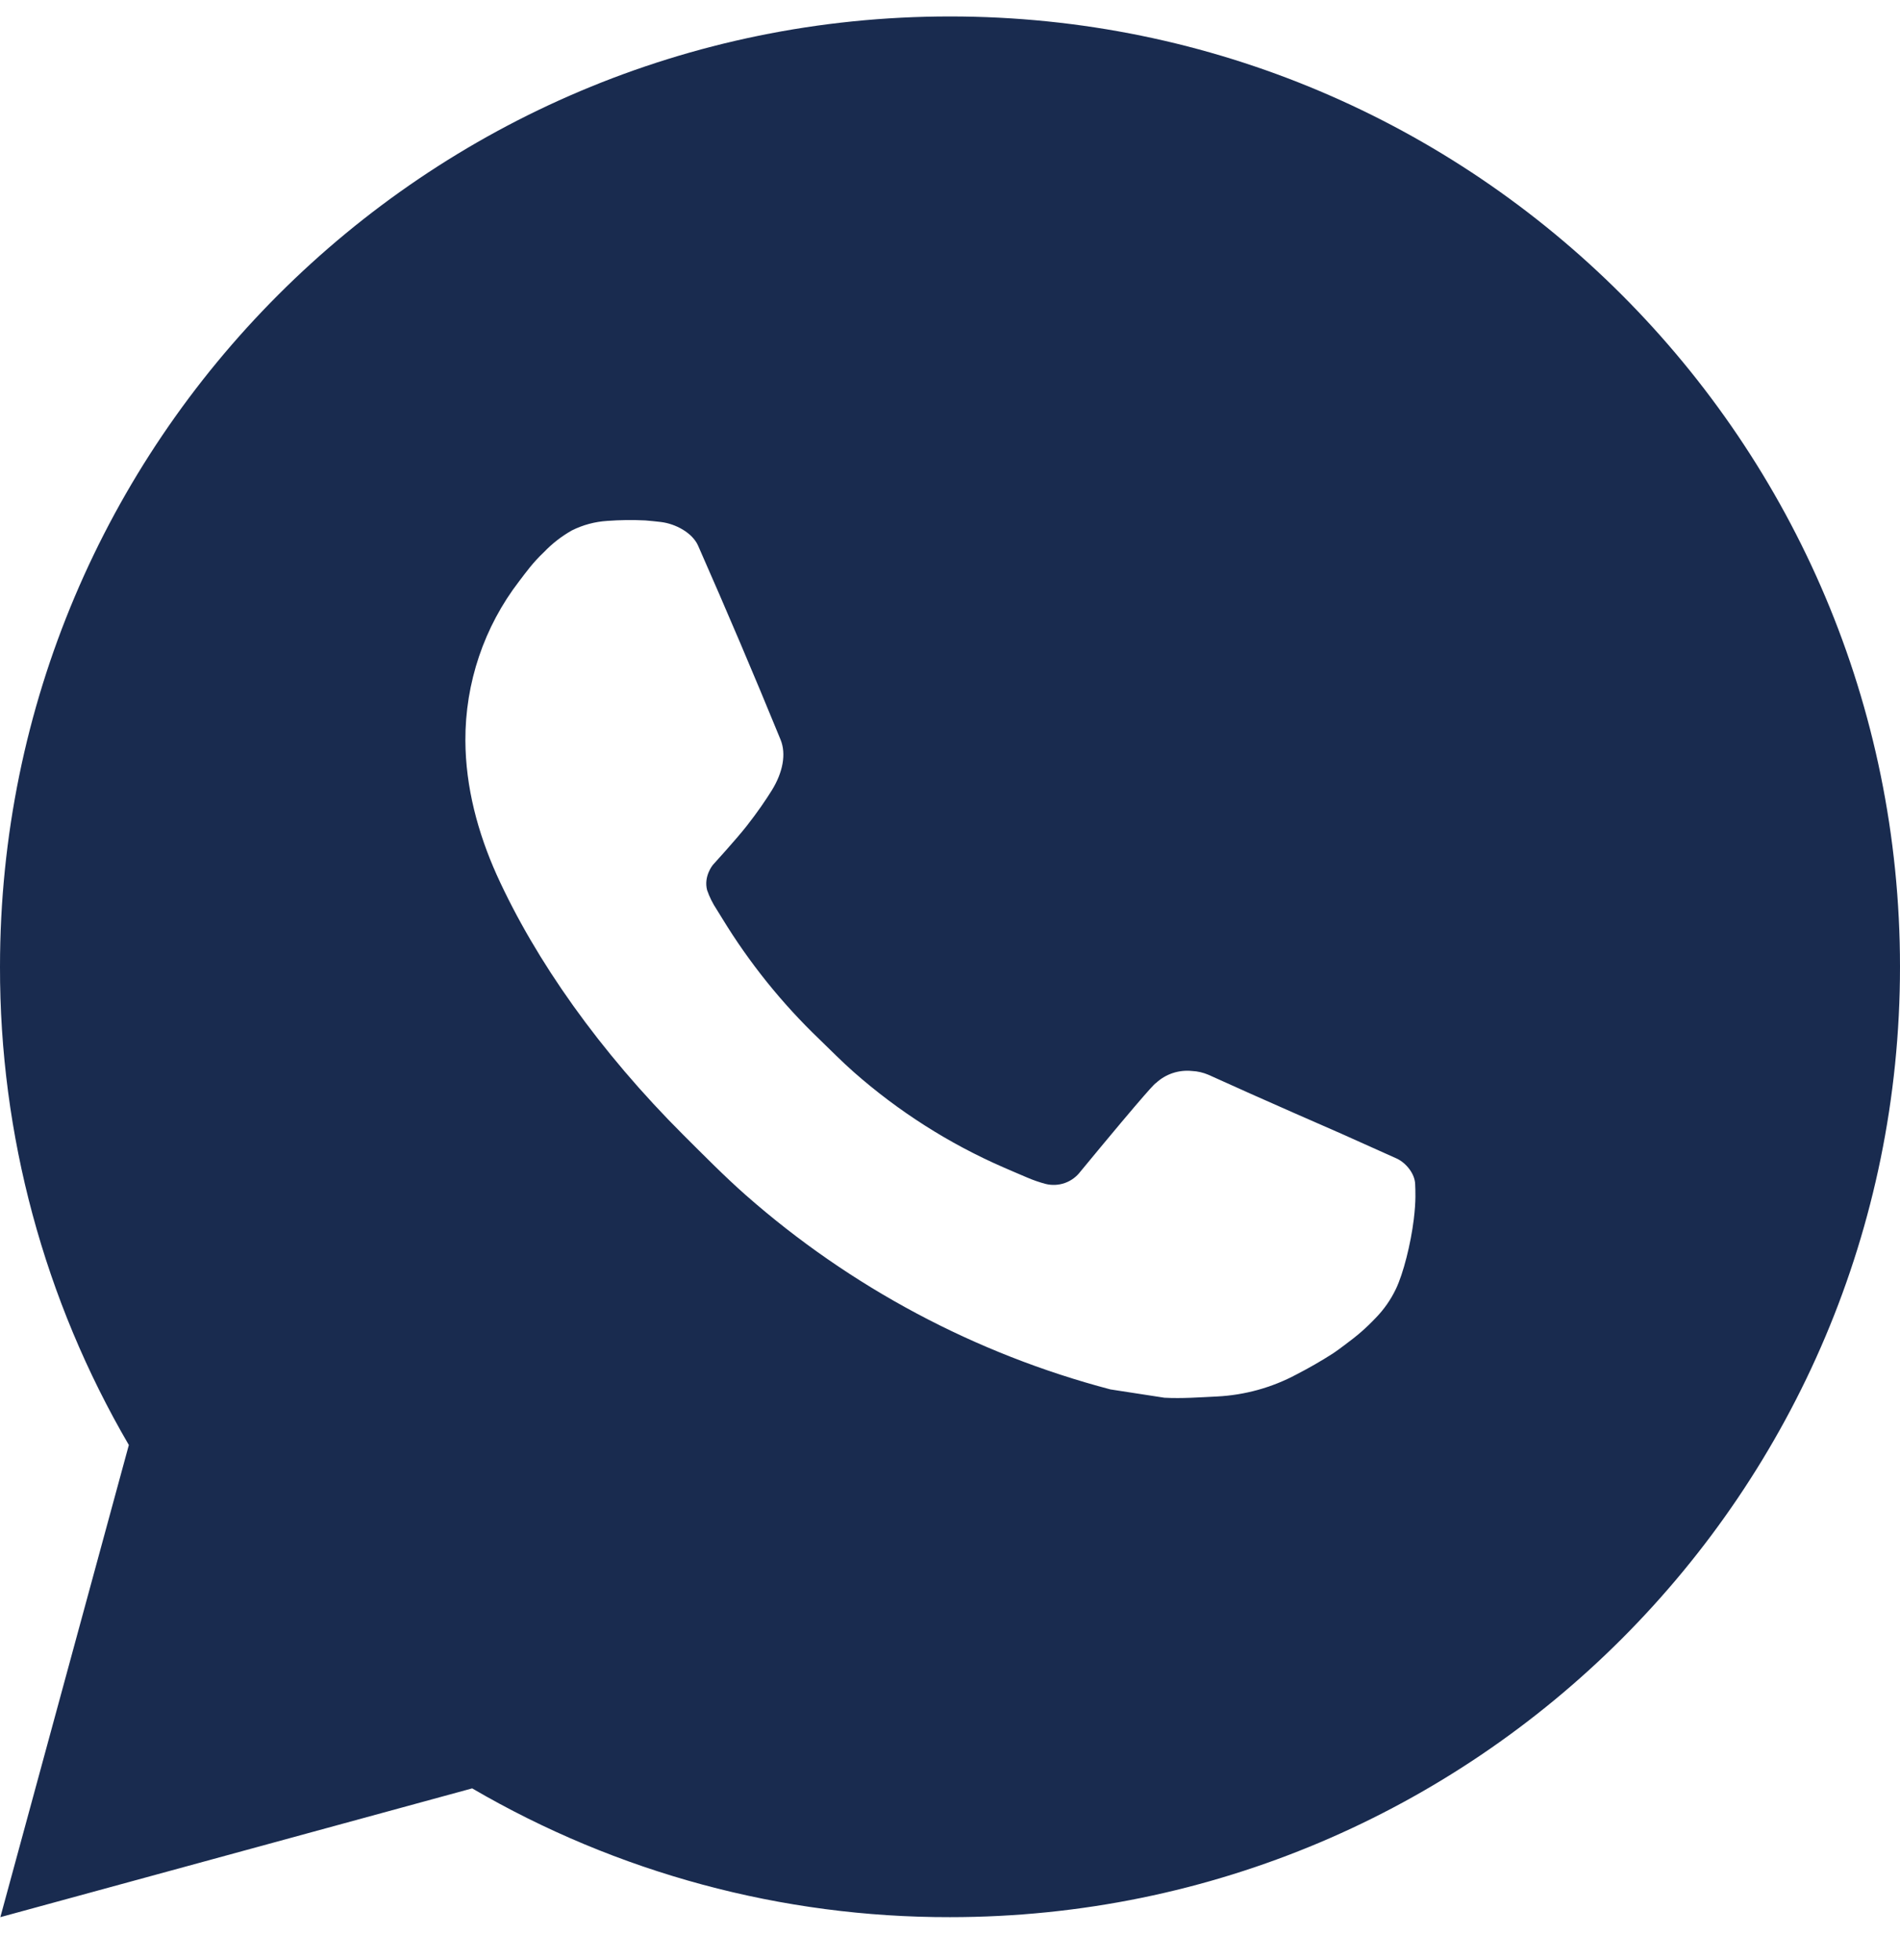 <svg width="32" height="33" viewBox="0 0 32 33" fill="none" xmlns="http://www.w3.org/2000/svg">
<path opacity="0.9" d="M16 0.277C24.837 0.277 32 7.441 32 16.277C32 25.114 24.837 32.277 16 32.277C13.172 32.282 10.395 31.534 7.952 30.109L0.006 32.277L2.17 24.328C0.744 21.885 -0.005 19.106 2.22084e-05 16.277C2.22084e-05 7.441 7.163 0.277 16 0.277ZM10.547 8.757L10.227 8.77C10.02 8.783 9.818 8.837 9.632 8.93C9.458 9.028 9.3 9.151 9.162 9.295C8.97 9.476 8.861 9.633 8.744 9.785C8.152 10.554 7.834 11.499 7.838 12.469C7.842 13.253 8.046 14.017 8.366 14.73C9.021 16.173 10.098 17.701 11.518 19.117C11.861 19.458 12.197 19.8 12.558 20.119C14.324 21.673 16.428 22.794 18.702 23.392L19.611 23.532C19.907 23.548 20.203 23.525 20.501 23.511C20.967 23.487 21.422 23.361 21.834 23.141C22.043 23.033 22.248 22.916 22.446 22.789C22.446 22.789 22.515 22.744 22.646 22.645C22.862 22.485 22.995 22.372 23.174 22.184C23.307 22.047 23.422 21.885 23.51 21.701C23.635 21.441 23.76 20.943 23.811 20.529C23.85 20.212 23.838 20.039 23.834 19.932C23.827 19.761 23.685 19.583 23.53 19.508L22.598 19.09C22.598 19.09 21.206 18.484 20.355 18.096C20.266 18.058 20.171 18.035 20.074 18.031C19.964 18.02 19.854 18.032 19.749 18.067C19.645 18.102 19.549 18.159 19.469 18.234C19.461 18.231 19.354 18.322 18.197 19.724C18.13 19.813 18.039 19.88 17.934 19.917C17.829 19.954 17.716 19.959 17.608 19.932C17.504 19.904 17.402 19.869 17.302 19.826C17.104 19.743 17.035 19.711 16.899 19.653C15.981 19.253 15.131 18.711 14.379 18.049C14.178 17.872 13.99 17.68 13.798 17.495C13.169 16.892 12.62 16.21 12.166 15.466L12.072 15.314C12.004 15.212 11.949 15.102 11.909 14.986C11.848 14.751 12.006 14.562 12.006 14.562C12.006 14.562 12.395 14.136 12.576 13.906C12.752 13.682 12.901 13.464 12.997 13.309C13.186 13.005 13.245 12.693 13.146 12.452C12.698 11.357 12.234 10.268 11.757 9.186C11.662 8.972 11.382 8.818 11.128 8.788C11.042 8.778 10.955 8.769 10.869 8.762C10.654 8.751 10.439 8.754 10.224 8.769L10.547 8.757Z" fill="#01153C"/>
</svg>

